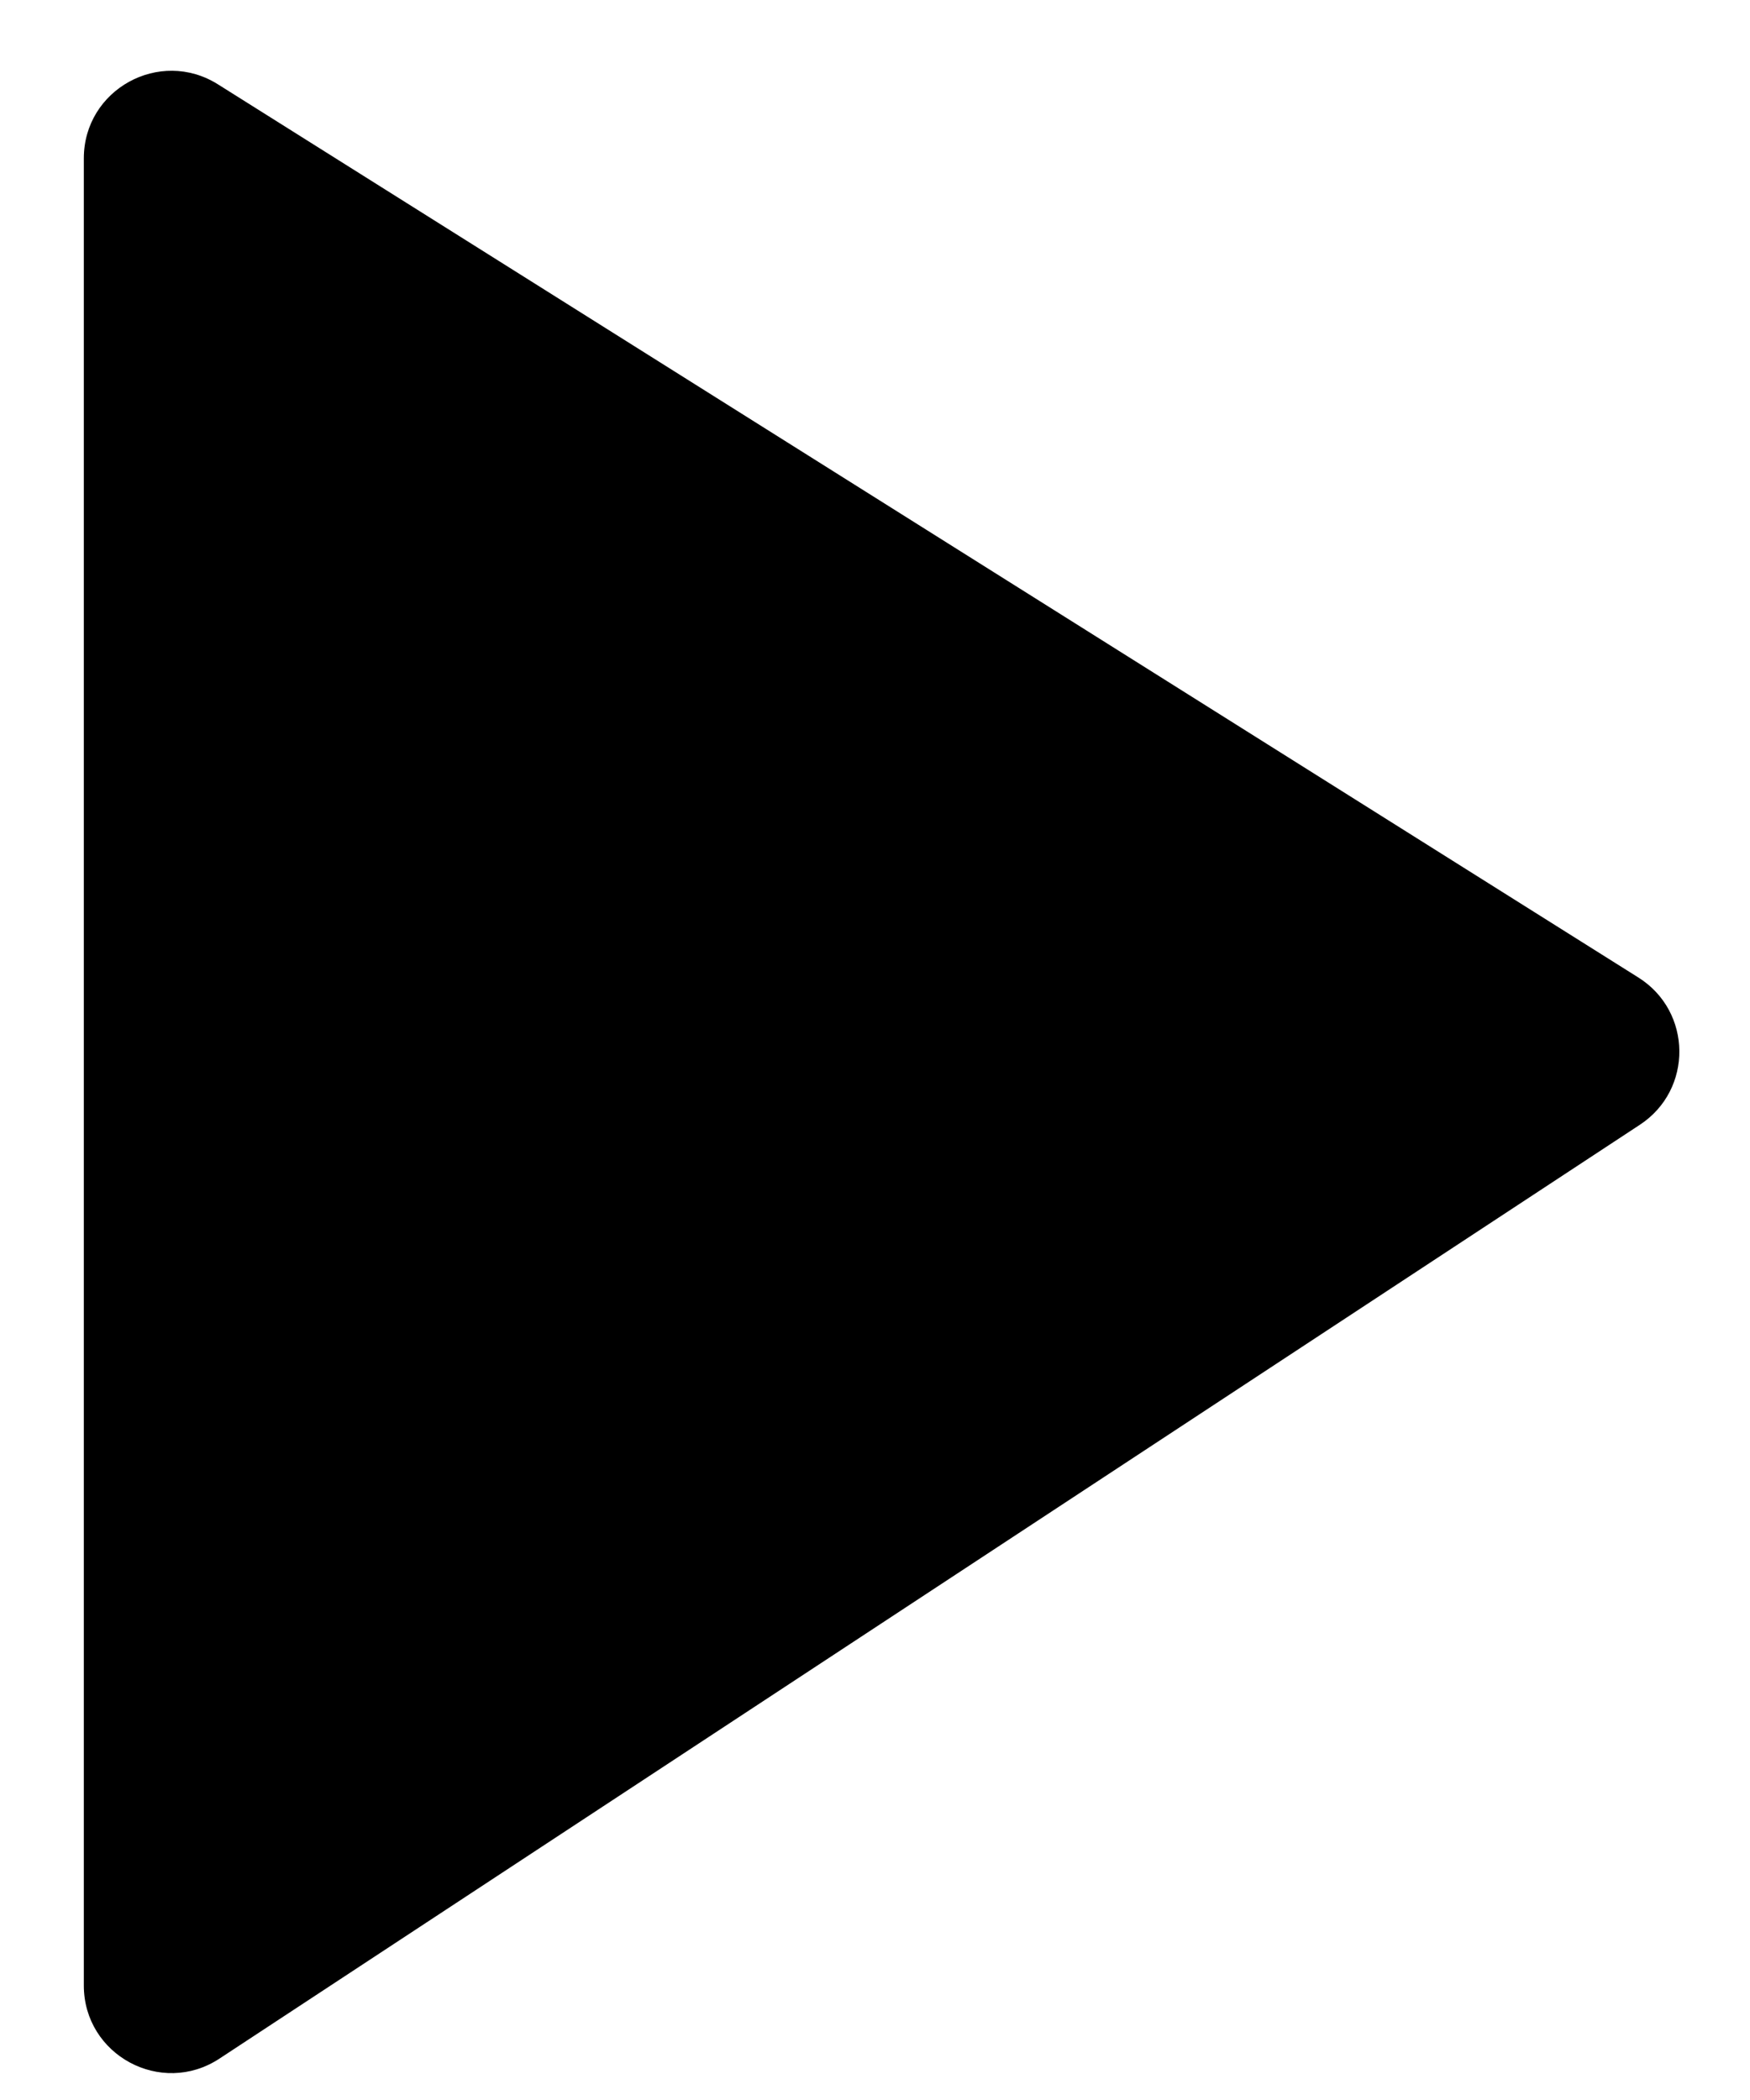 <svg width="20" height="24" viewBox="0 0 20 24" fill="none" xmlns="http://www.w3.org/2000/svg">
<path d="M0.958 22.691V1.81C0.958 1.023 1.825 0.545 2.491 0.964L18.725 11.172C19.341 11.56 19.35 12.454 18.742 12.854L2.508 23.527C1.843 23.964 0.958 23.487 0.958 22.691Z" fill="black"/>
</svg>
